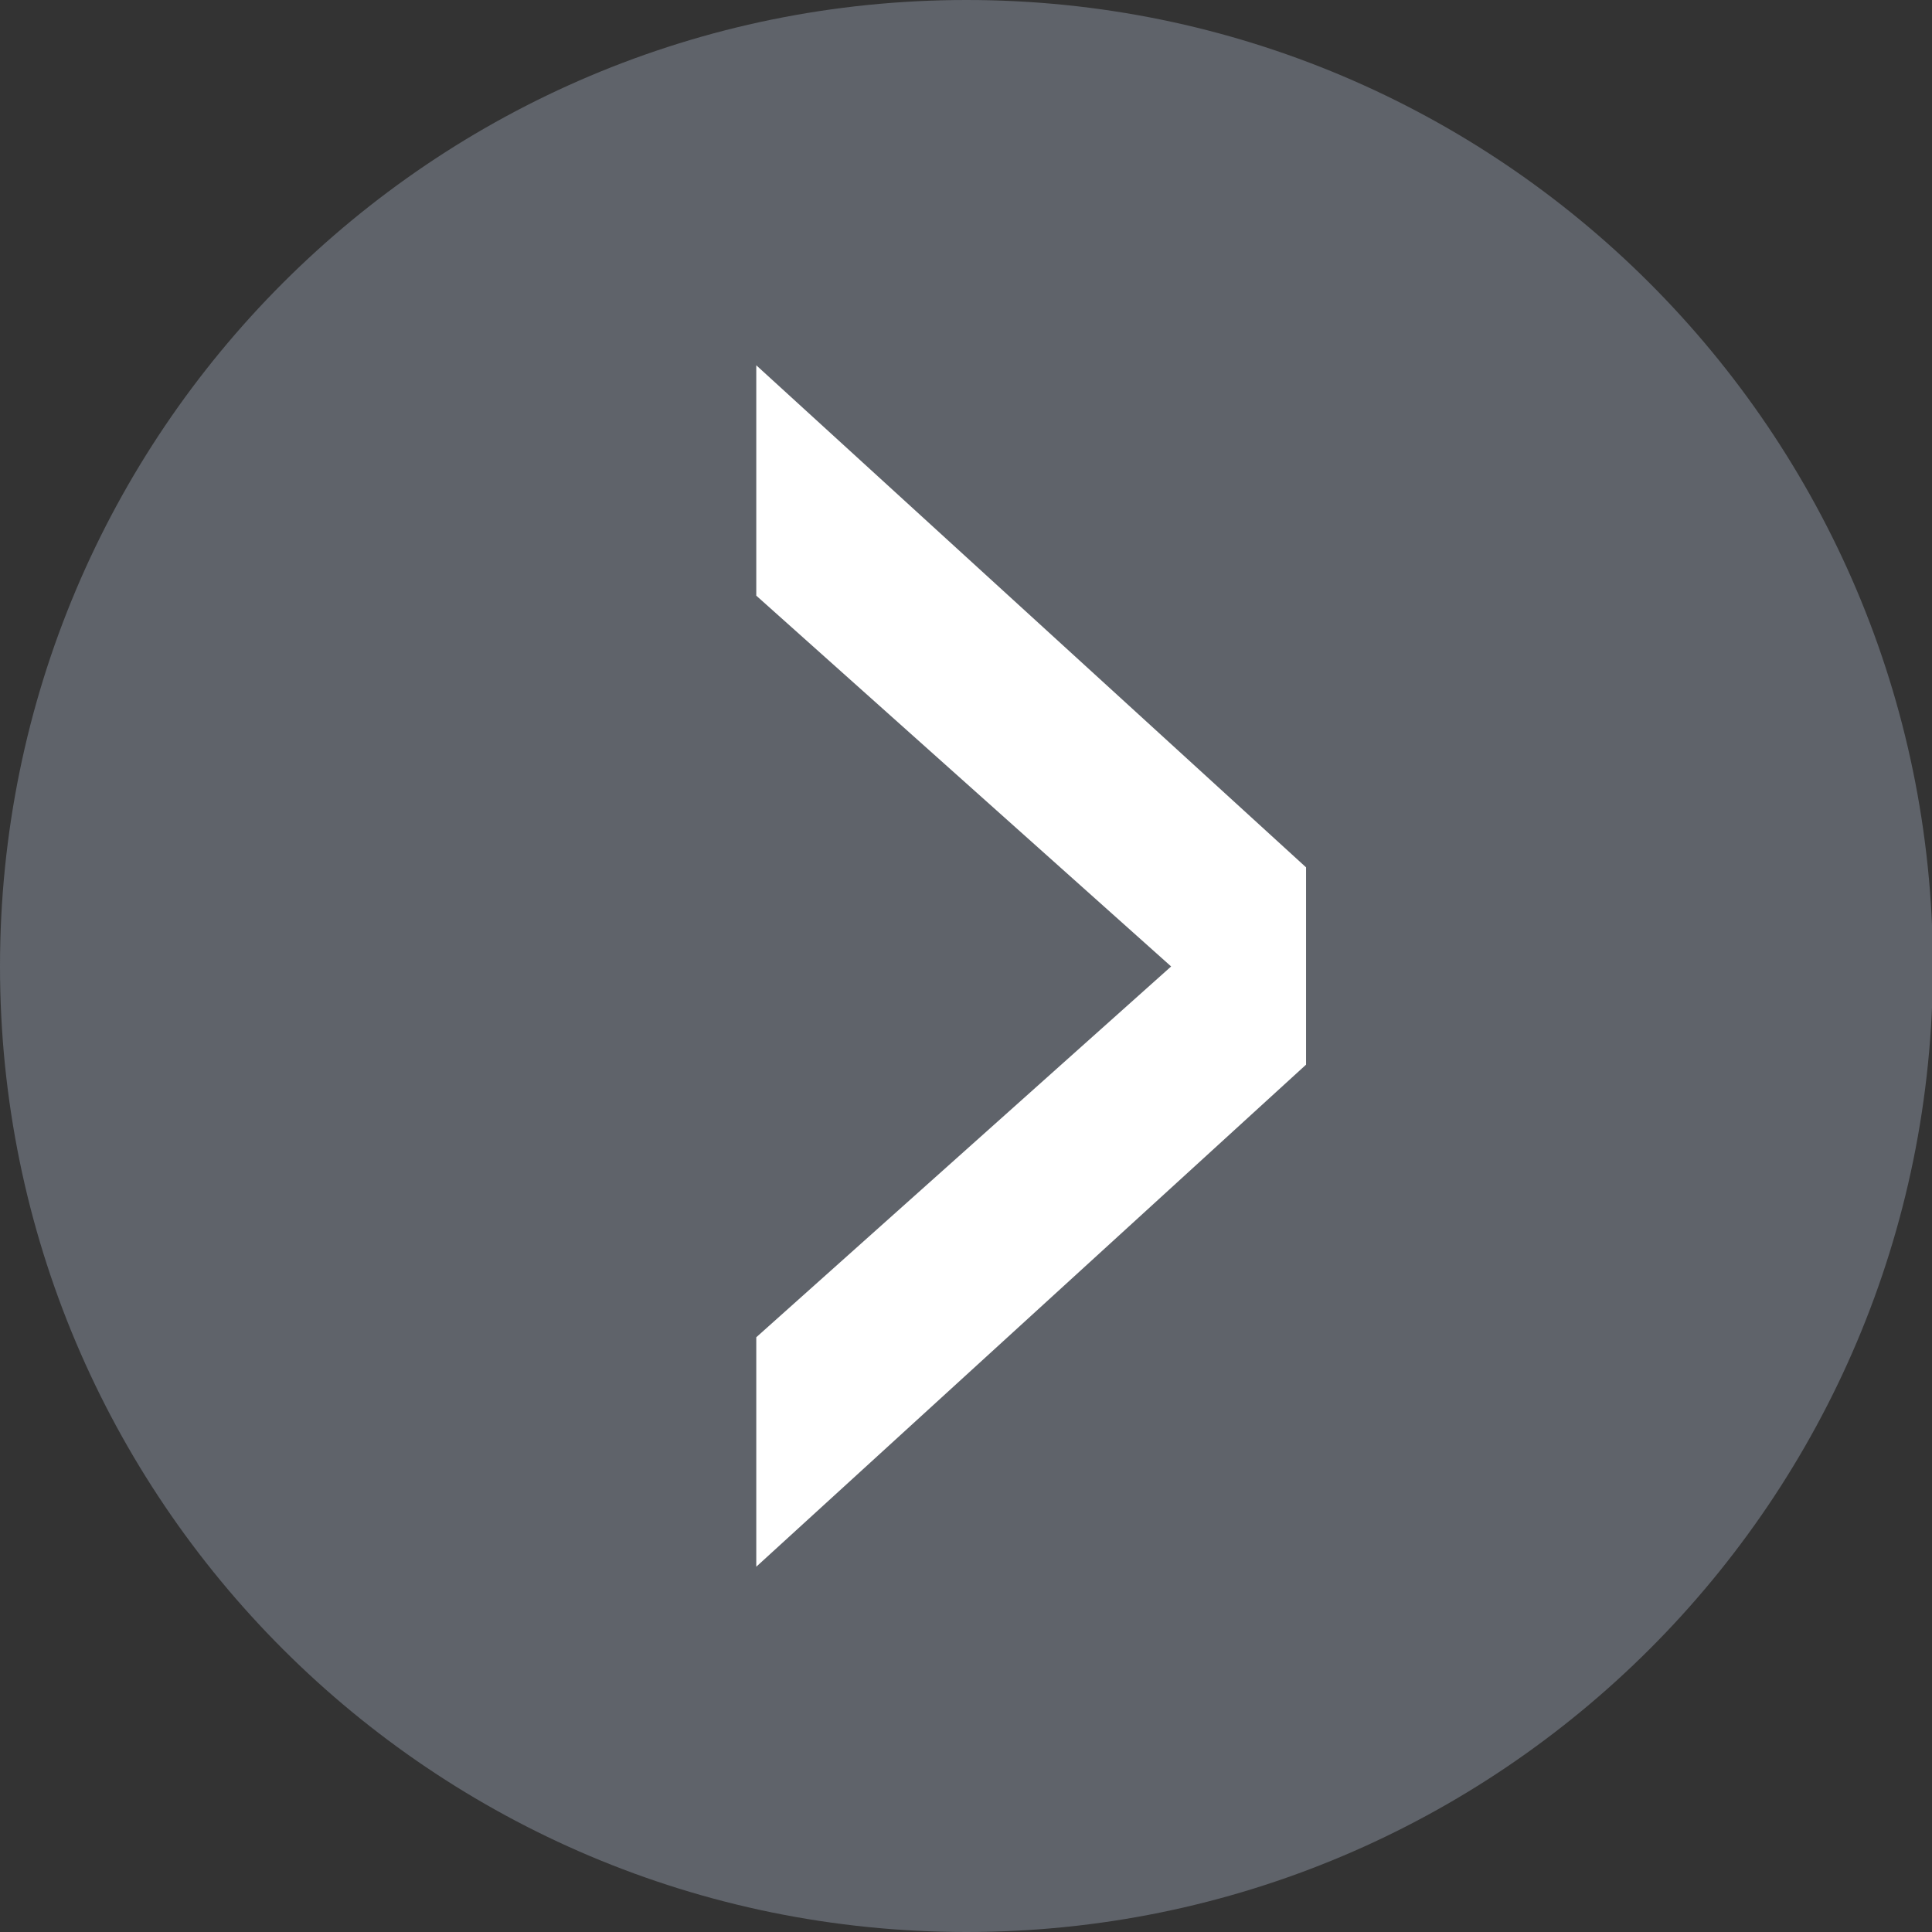 <?xml version="1.0" encoding="utf-8"?>
<!-- Generator: Adobe Illustrator 23.0.3, SVG Export Plug-In . SVG Version: 6.00 Build 0)  -->
<svg version="1.1" id="Layer_1" xmlns="http://www.w3.org/2000/svg" xmlns:xlink="http://www.w3.org/1999/xlink" x="0px" y="0px"
	 viewBox="0 0 21.05 21.05" style="enable-background:new 0 0 21.05 21.05;" xml:space="preserve">
<rect x="0" y="0" width="21.05" height="21.05" fill="#333333" stroke="none"/>
<style type="text/css">
	.st0{fill:#5F636A;}
	.st1{fill:#FFFFFF;}
</style>
<g>
	<path class="st0" d="M10.53,21.05c5.81,0,10.53-4.71,10.53-10.53C21.05,4.71,16.34,0,10.53,0C4.71,0,0,4.71,0,10.53
		C0,16.34,4.71,21.05,10.53,21.05L10.53,21.05z"/>
	<polygon class="st1" points="8.24,3.98 8.24,6.49 12.76,10.53 8.24,14.57 8.24,17.07 14.23,11.6 14.23,9.45 8.24,3.98 	"/>
</g>
</svg>
